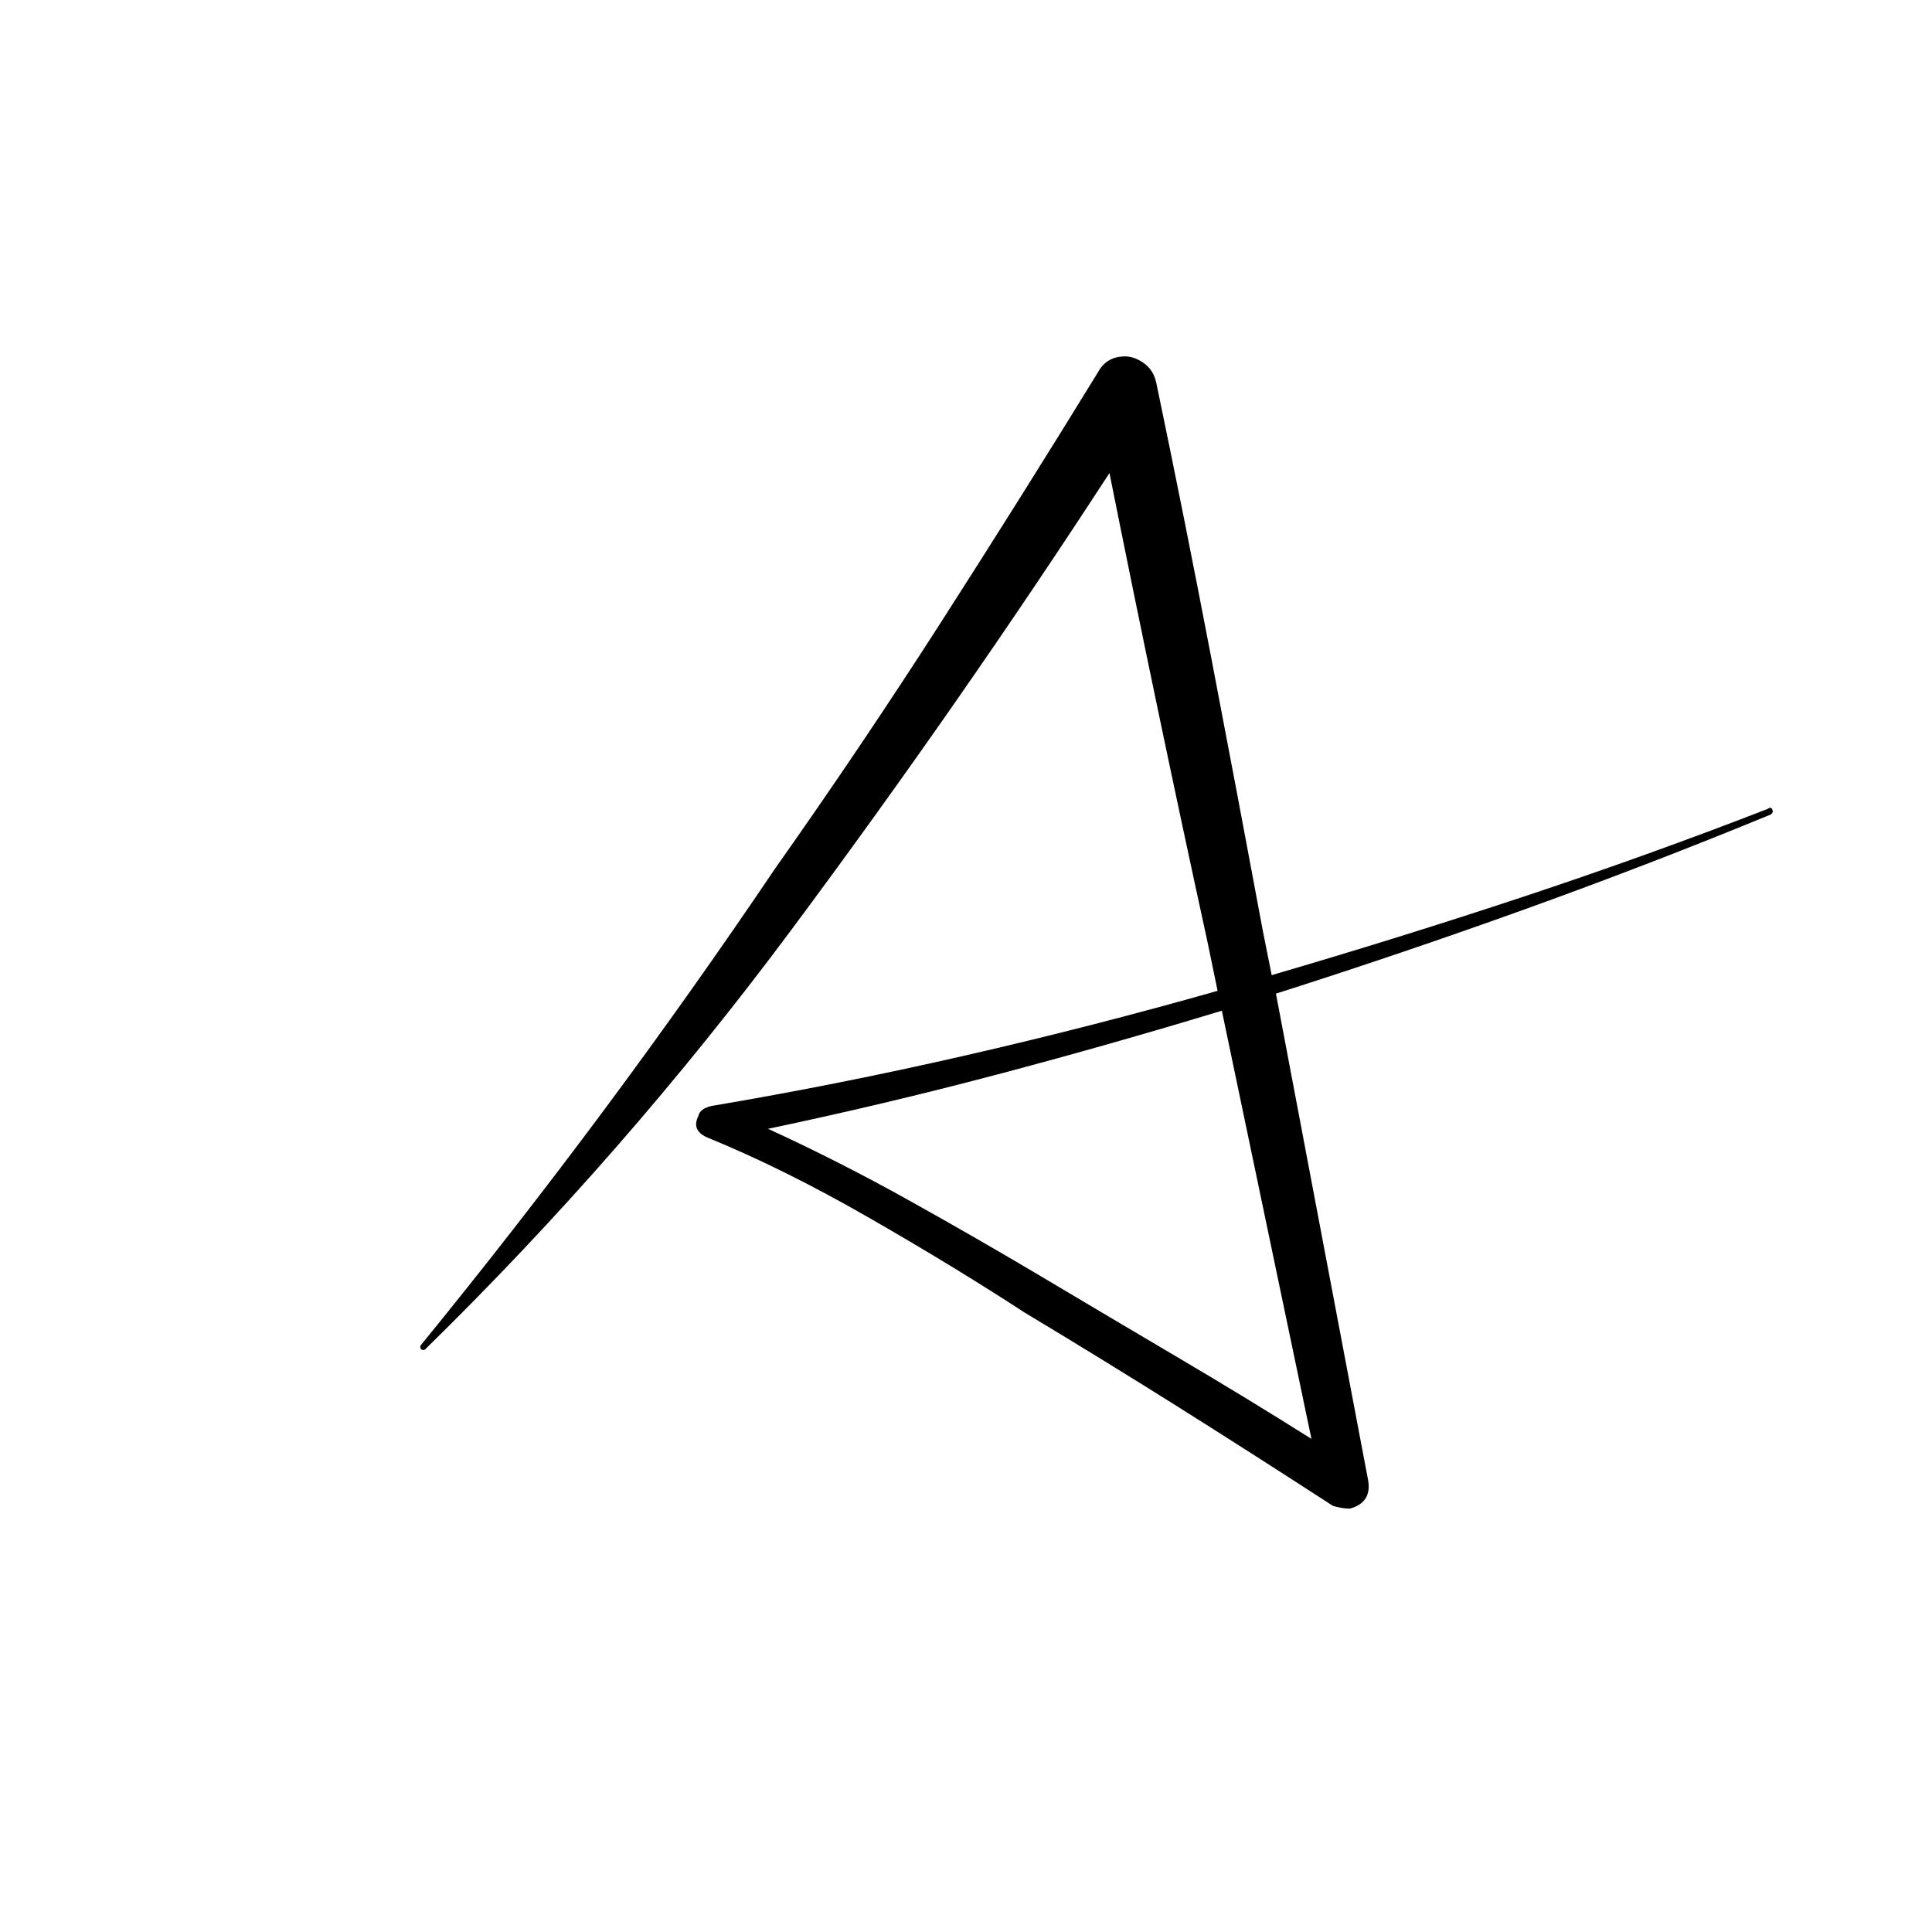 <svg xmlns="http://www.w3.org/2000/svg" xmlns:xlink="http://www.w3.org/1999/xlink" width="500" zoomAndPan="magnify" viewBox="0 0 375 375" height="500" preserveAspectRatio="xMidYMid meet" version="1.0"><defs><g/></defs><g fill="#000000" fill-opacity="1"><g transform="translate(81.989, 268.521)"><g><path d="M 261.203 -111.547 C 261.379 -111.734 261.562 -111.781 261.75 -111.688 C 261.938 -111.594 262.031 -111.453 262.031 -111.266 C 262.207 -111.086 262.113 -110.812 261.75 -110.438 C 246.102 -104 230.227 -97.879 214.125 -92.078 C 198.02 -86.285 181.867 -80.812 165.672 -75.656 L 183.609 19.047 C 183.984 21.805 182.785 23.555 180.016 24.297 C 179.461 24.297 178.91 24.25 178.359 24.156 C 177.805 24.062 177.254 23.926 176.703 23.75 C 166.766 17.301 156.828 10.945 146.891 4.688 C 136.953 -1.562 126.922 -7.727 116.797 -13.812 C 107.773 -19.695 97.738 -25.812 86.688 -32.156 C 75.645 -38.508 65.156 -43.711 55.219 -47.766 C 53.195 -48.68 52.645 -50.062 53.562 -51.906 C 53.75 -52.832 54.578 -53.477 56.047 -53.844 C 72.43 -56.602 88.859 -59.867 105.328 -63.641 C 121.805 -67.41 138.145 -71.598 154.344 -76.203 L 152.406 -85.594 C 145.781 -115.969 139.43 -146.336 133.359 -176.703 C 113.848 -146.703 93.273 -117.16 71.641 -88.078 C 50.016 -58.992 26.316 -31.844 0.547 -6.625 C 0.367 -6.438 0.094 -6.438 -0.281 -6.625 C -0.457 -6.988 -0.457 -7.266 -0.281 -7.453 C 11.875 -22.359 23.703 -37.539 35.203 -53 C 46.703 -68.469 57.789 -84.117 68.469 -99.953 C 79.52 -115.598 90.242 -131.52 100.641 -147.719 C 111.035 -163.914 121.207 -180.113 131.156 -196.312 C 132.258 -198.332 134.004 -199.344 136.391 -199.344 C 136.941 -199.344 137.492 -199.25 138.047 -199.062 C 138.609 -198.883 139.164 -198.613 139.719 -198.25 C 141.188 -197.32 142.102 -195.941 142.469 -194.109 C 146.156 -176.43 149.695 -158.711 153.094 -140.953 C 156.5 -123.191 159.863 -105.383 163.188 -87.531 L 164.844 -79.25 C 181.219 -84.031 197.457 -89.086 213.562 -94.422 C 229.676 -99.766 245.555 -105.473 261.203 -111.547 Z M 67.094 -49.422 C 76.301 -45.191 85.367 -40.586 94.297 -35.609 C 103.223 -30.641 112.008 -25.582 120.656 -20.438 C 129.312 -15.281 138.008 -10.125 146.75 -4.969 C 155.5 0.188 164.102 5.43 172.562 10.766 L 155.172 -72.344 C 140.629 -67.926 126.039 -63.785 111.406 -59.922 C 96.77 -56.055 82 -52.555 67.094 -49.422 Z M 67.094 -49.422 "/></g></g></g></svg>